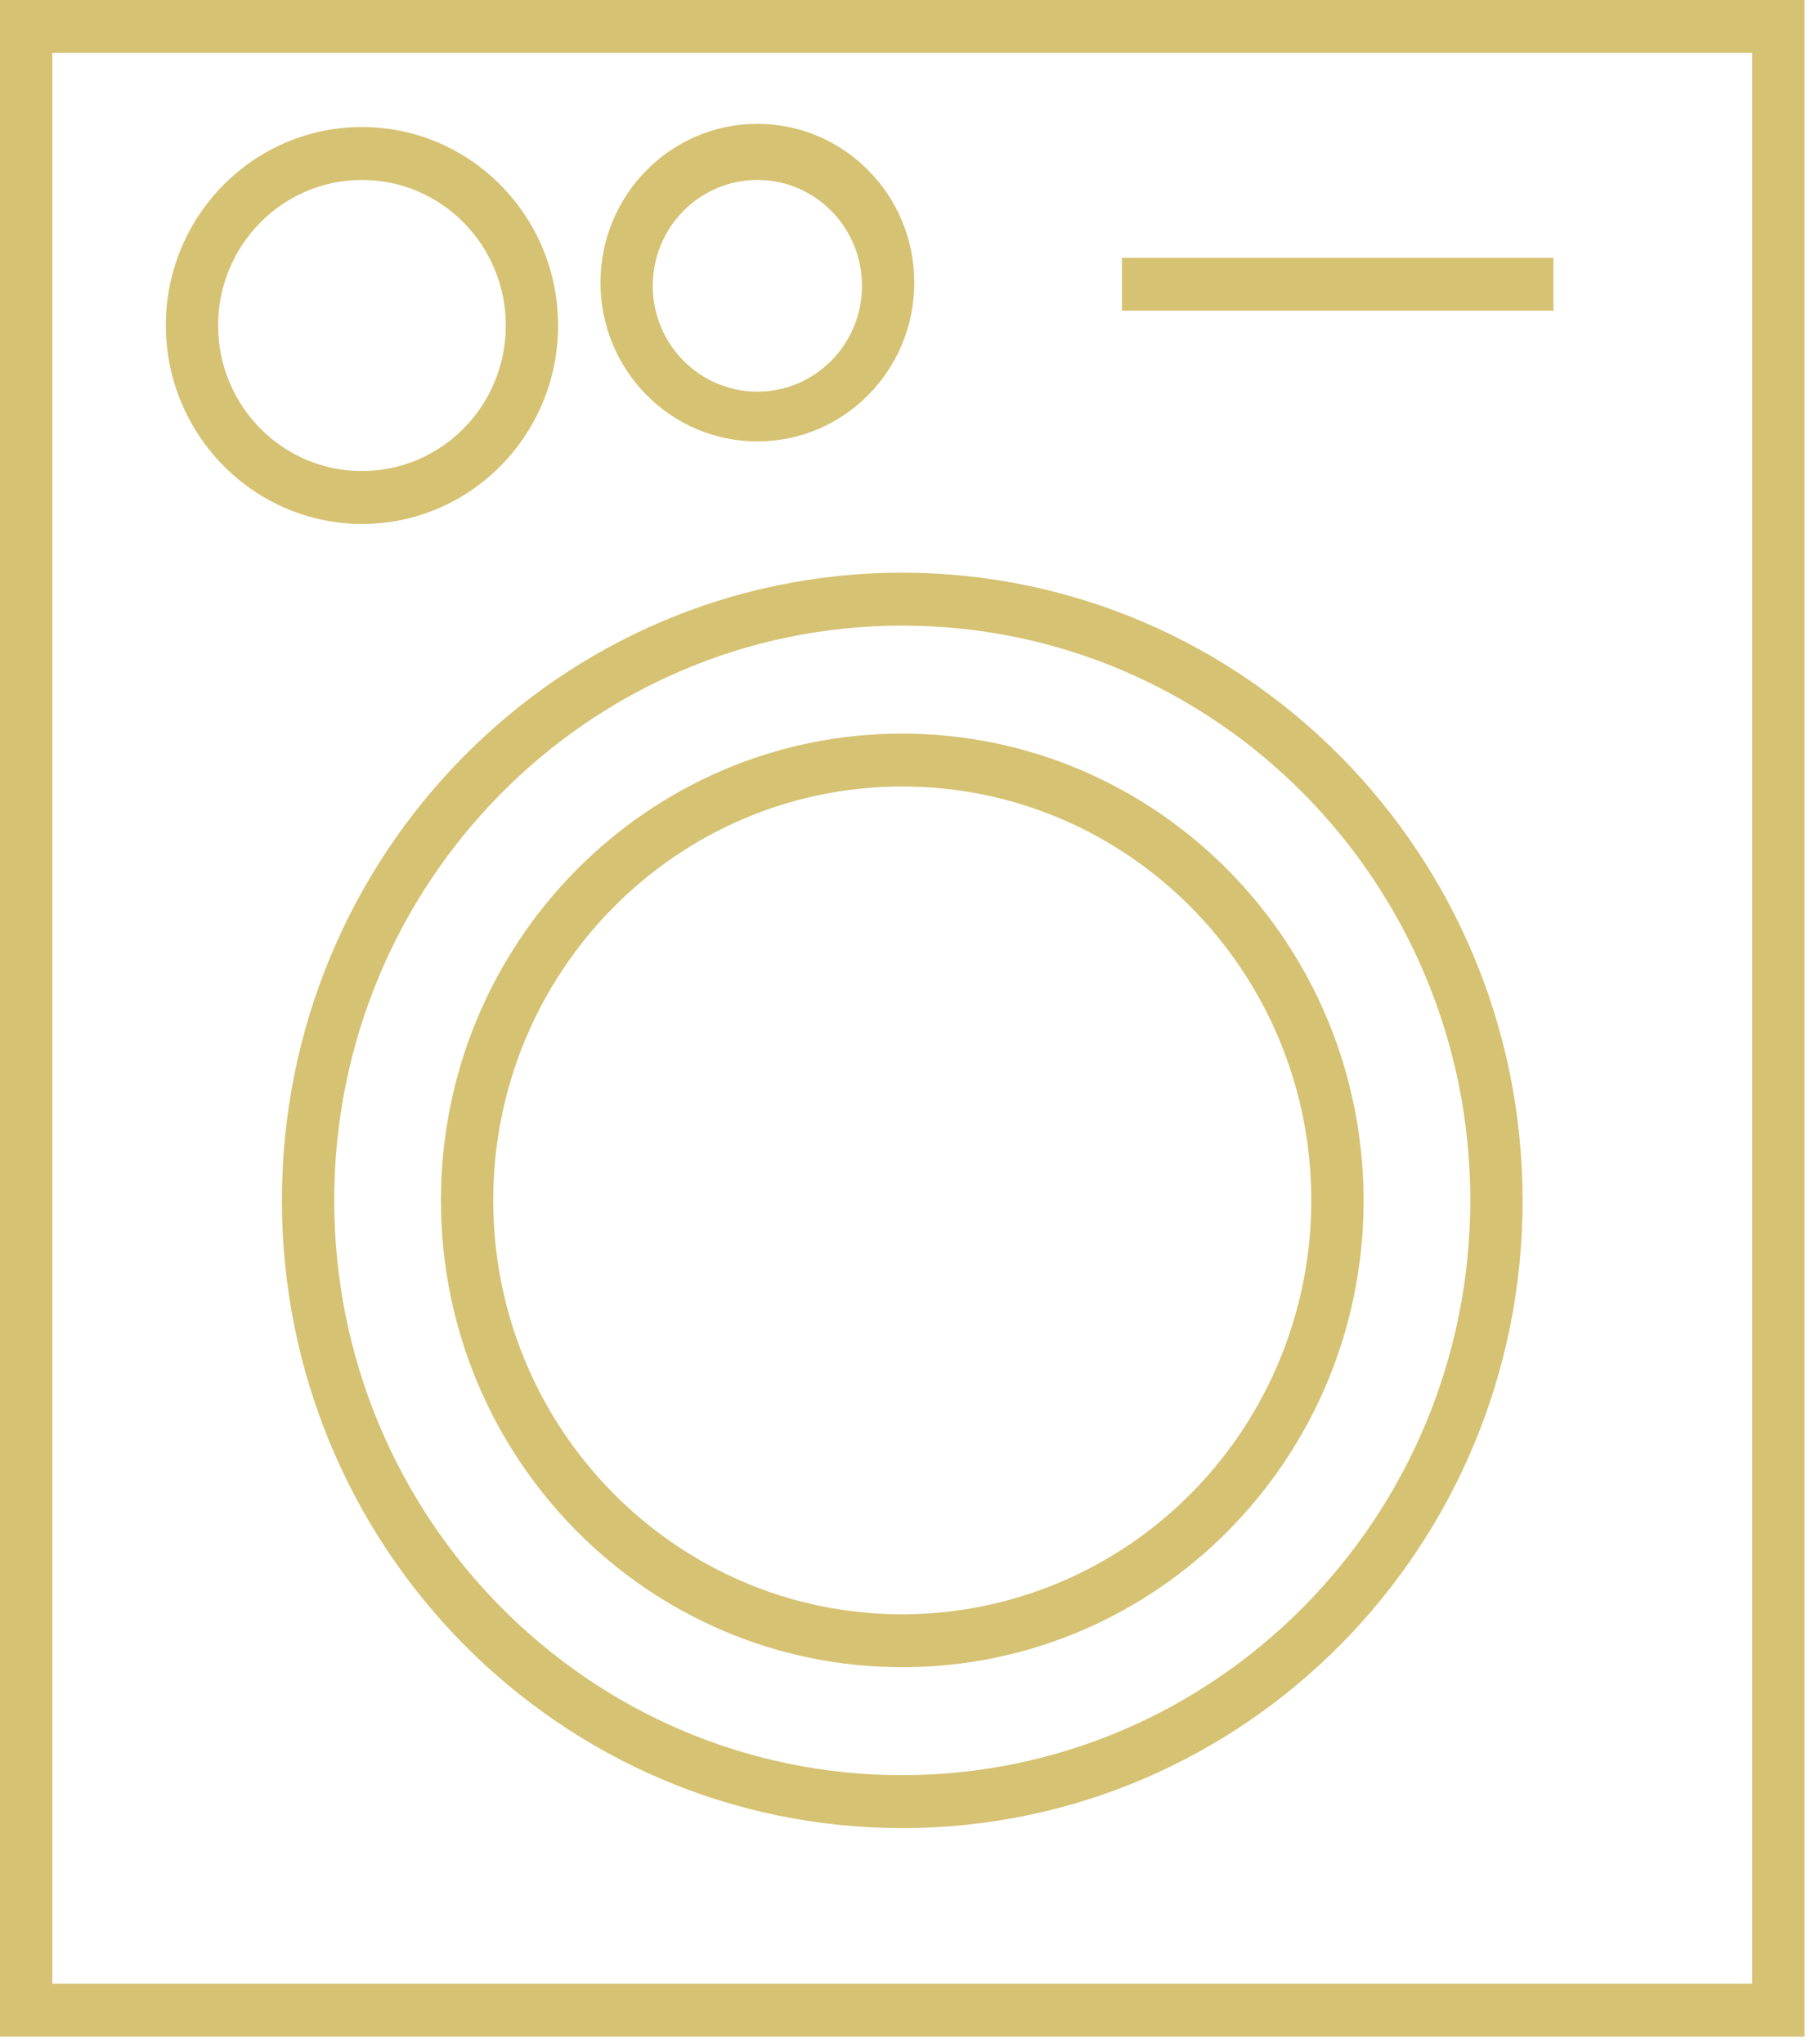 <?xml version="1.0" encoding="UTF-8"?>
<svg width="70px" height="79px" viewBox="0 0 70 79" version="1.1" xmlns="http://www.w3.org/2000/svg" xmlns:xlink="http://www.w3.org/1999/xlink">
    <!-- Generator: Sketch 53.2 (72643) - https://sketchapp.com -->
    <title>prani</title>
    <desc>Created with Sketch.</desc>
    <g id="Villa-Memories" stroke="none" stroke-width="1" fill="none" fill-rule="evenodd">
        <g id="17---VILLA---Aktivity-Copy" transform="translate(-915, -4583)" fill="#D6C273">
            <g id="Group-28" transform="translate(0, 504)">
                <g id="Group-25" transform="translate(165, 3936)">
                    <g id="prani" transform="translate(750, 143)">
                        <path d="M0,0 L0,78.703 L69.75,78.703 L69.75,0 L0,0 Z M67.728,76.658 L2.022,76.658 L2.022,2.045 L67.728,2.045 L67.728,76.658 Z" id="Shape" fill-rule="nonzero"></path>
                        <path d="M34.875,22.13 C21.632,22.13 10.897,32.991 10.897,46.388 C10.897,59.785 21.632,70.645 34.875,70.645 C48.118,70.645 58.853,59.785 58.853,46.388 C58.842,32.995 48.113,22.142 34.875,22.13 Z M34.875,68.6 C22.749,68.6 12.919,58.655 12.919,46.388 C12.919,34.12 22.749,24.176 34.875,24.176 C47.001,24.176 56.831,34.12 56.831,46.388 C56.82,58.65 46.996,68.588 34.875,68.6 Z" id="Shape" fill-rule="nonzero"></path>
                        <path d="M34.875,28.348 C25.027,28.348 17.043,36.425 17.043,46.388 C17.043,56.351 25.027,64.427 34.875,64.427 C44.723,64.427 52.707,56.351 52.707,46.388 C52.696,36.429 44.719,28.359 34.875,28.348 Z M34.875,62.382 C26.143,62.382 19.065,55.221 19.065,46.388 C19.065,37.554 26.143,30.393 34.875,30.393 C43.607,30.393 50.685,37.554 50.685,46.388 C50.685,50.63 49.019,54.698 46.054,57.697 C43.089,60.697 39.068,62.382 34.875,62.382 L34.875,62.382 Z" id="Shape" fill-rule="nonzero"></path>
                        <path d="M13.99,20.249 C18.178,20.249 21.572,16.815 21.572,12.579 C21.572,8.343 18.178,4.909 13.99,4.909 C9.803,4.909 6.409,8.343 6.409,12.579 C6.42,16.81 9.808,20.237 13.99,20.249 L13.99,20.249 Z M13.99,6.954 C17.061,6.954 19.55,9.472 19.55,12.579 C19.55,15.685 17.061,18.203 13.99,18.203 C10.92,18.203 8.431,15.685 8.431,12.579 C8.431,9.472 10.92,6.954 13.99,6.954 Z" id="Shape" fill-rule="nonzero"></path>
                        <path d="M29.275,17.058 C32.625,17.058 35.34,14.311 35.34,10.922 C35.34,7.533 32.625,4.786 29.275,4.786 C25.925,4.786 23.21,7.533 23.21,10.922 C23.21,14.311 25.925,17.058 29.275,17.058 L29.275,17.058 Z M29.275,6.954 C31.508,6.954 33.318,8.785 33.318,11.045 C33.318,13.304 31.508,15.135 29.275,15.135 C27.042,15.135 25.231,13.304 25.231,11.045 C25.231,8.785 27.042,6.954 29.275,6.954 Z" id="Shape" fill-rule="nonzero"></path>
                        <rect id="Rectangle" x="43.366" y="9.961" width="16.679" height="2.045"></rect>
                    </g>
                </g>
            </g>
        </g>
    </g>
</svg>